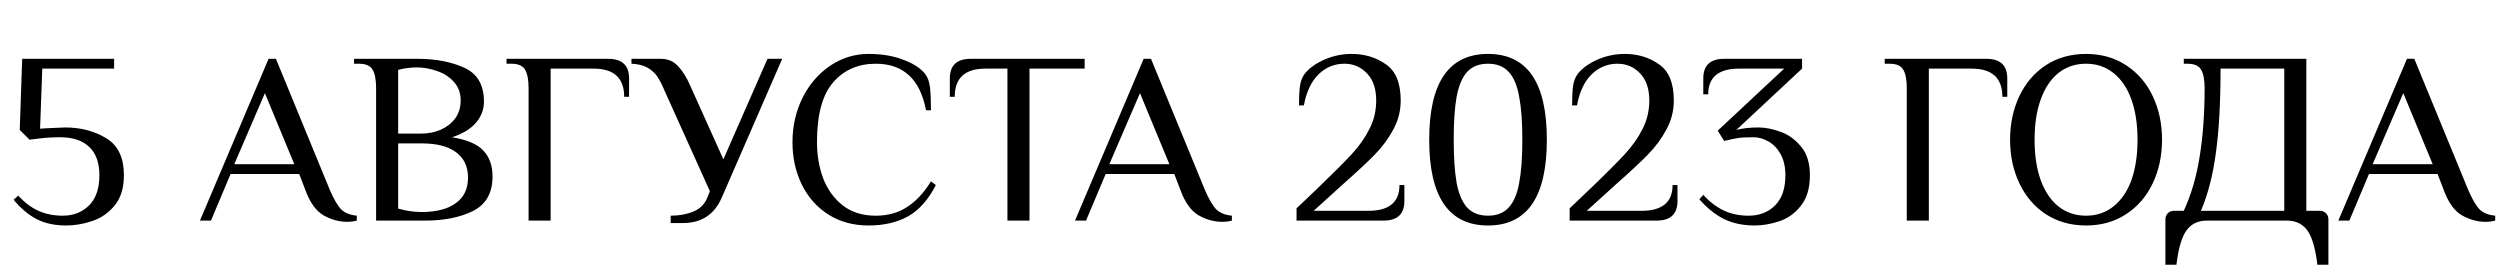 <?xml version="1.0" encoding="UTF-8"?> <svg xmlns="http://www.w3.org/2000/svg" width="306" height="34" viewBox="0 0 306 34" fill="none"> <path d="M8.115 27.6C6.695 27.6 5.485 27.34 4.485 26.82C3.485 26.3 2.545 25.51 1.665 24.45L2.235 23.94C2.995 24.78 3.815 25.4 4.695 25.8C5.575 26.2 6.565 26.4 7.665 26.4C8.965 26.4 10.035 25.99 10.875 25.17C11.735 24.33 12.165 23.09 12.165 21.45C12.165 19.91 11.745 18.75 10.905 17.97C10.085 17.19 8.905 16.8 7.365 16.8C6.465 16.8 5.615 16.85 4.815 16.95L3.615 17.1L2.415 15.9L2.715 7.2H13.965V8.4H5.175L4.905 15.75L5.865 15.69C7.005 15.63 7.705 15.6 7.965 15.6C9.885 15.6 11.565 16.04 13.005 16.92C14.445 17.78 15.165 19.29 15.165 21.45C15.165 23.03 14.775 24.28 13.995 25.2C13.235 26.1 12.325 26.72 11.265 27.06C10.205 27.42 9.155 27.6 8.115 27.6ZM42.474 27.15C41.514 27.15 40.563 26.89 39.623 26.37C38.684 25.83 37.934 24.79 37.373 23.25L36.623 21.3H28.224L25.823 27H24.474L32.873 7.2H33.773L40.373 23.25C40.873 24.41 41.343 25.21 41.783 25.65C42.224 26.07 42.853 26.32 43.673 26.4V27C43.313 27.1 42.913 27.15 42.474 27.15ZM28.674 20.1H36.023L32.423 11.4L28.674 20.1ZM46.036 10.8C46.036 9.78 45.896 9.03 45.616 8.55C45.336 8.05 44.776 7.8 43.936 7.8H43.336V7.2H51.136C53.316 7.2 55.206 7.56 56.806 8.28C58.426 9 59.236 10.39 59.236 12.45C59.236 13.39 58.916 14.24 58.276 15C57.636 15.76 56.656 16.36 55.336 16.8C57.176 17.1 58.456 17.65 59.176 18.45C59.916 19.23 60.286 20.28 60.286 21.6C60.286 23.62 59.486 25.03 57.886 25.83C56.306 26.61 54.356 27 52.036 27H46.036V10.8ZM51.586 16.35C52.406 16.35 53.176 16.2 53.896 15.9C54.636 15.58 55.236 15.12 55.696 14.52C56.156 13.9 56.386 13.16 56.386 12.3C56.386 11.4 56.116 10.65 55.576 10.05C55.036 9.43 54.346 8.98 53.506 8.7C52.686 8.4 51.846 8.25 50.986 8.25C50.286 8.25 49.536 8.35 48.736 8.55V16.35H51.586ZM51.586 25.95C53.406 25.95 54.806 25.59 55.786 24.87C56.786 24.15 57.286 23.11 57.286 21.75C57.286 20.39 56.796 19.35 55.816 18.63C54.856 17.91 53.446 17.55 51.586 17.55H48.736V25.53C49.696 25.81 50.646 25.95 51.586 25.95ZM64.699 10.8C64.699 9.78 64.559 9.03 64.279 8.55C63.999 8.05 63.439 7.8 62.599 7.8H61.999V7.2H74.449C76.149 7.2 76.999 8 76.999 9.6V11.85H76.399C76.399 9.55 75.149 8.4 72.649 8.4H67.399V27H64.699V10.8ZM82.09 26.4C83.13 26.4 84.06 26.23 84.88 25.89C85.7 25.55 86.27 24.97 86.59 24.15L86.89 23.4L81.34 11.1C81.04 10.38 80.75 9.81 80.47 9.39C80.19 8.97 79.8 8.61 79.3 8.31C78.8 8.01 78.13 7.84 77.29 7.8V7.2H80.89C81.75 7.2 82.45 7.5 82.99 8.1C83.55 8.68 84.05 9.48 84.49 10.5L88.54 19.5L93.94 7.2H95.74L88.36 24.15C87.46 26.25 85.87 27.3 83.59 27.3H82.09V26.4ZM106.299 27.6C104.439 27.6 102.799 27.15 101.379 26.25C99.979 25.35 98.899 24.13 98.139 22.59C97.379 21.03 96.999 19.3 96.999 17.4C96.999 15.44 97.409 13.63 98.229 11.97C99.069 10.31 100.199 9 101.619 8.04C103.059 7.08 104.619 6.6 106.299 6.6C107.899 6.6 109.299 6.83 110.499 7.29C111.719 7.73 112.619 8.3 113.199 9C113.539 9.42 113.749 9.98 113.829 10.68C113.909 11.36 113.949 12.3 113.949 13.5H113.349C112.969 11.56 112.269 10.13 111.249 9.21C110.229 8.27 108.879 7.8 107.199 7.8C105.039 7.8 103.299 8.56 101.979 10.08C100.659 11.6 99.999 14.04 99.999 17.4C99.999 18.98 100.249 20.45 100.749 21.81C101.269 23.17 102.069 24.28 103.149 25.14C104.229 25.98 105.579 26.4 107.199 26.4C108.659 26.4 109.929 26.05 111.009 25.35C112.109 24.65 113.089 23.6 113.949 22.2L114.549 22.65C113.629 24.45 112.489 25.73 111.129 26.49C109.789 27.23 108.179 27.6 106.299 27.6ZM123.31 8.4H120.61C118.11 8.4 116.86 9.55 116.86 11.85H116.26V9.6C116.26 8 117.11 7.2 118.81 7.2H132.76V8.4H126.01V27H123.31V8.4ZM149.583 27.15C148.623 27.15 147.673 26.89 146.733 26.37C145.793 25.83 145.043 24.79 144.483 23.25L143.733 21.3H135.333L132.933 27H131.583L139.983 7.2H140.883L147.483 23.25C147.983 24.41 148.453 25.21 148.893 25.65C149.333 26.07 149.963 26.32 150.783 26.4V27C150.423 27.1 150.023 27.15 149.583 27.15ZM135.783 20.1H143.133L139.533 11.4L135.783 20.1ZM158.696 25.5C159.756 24.48 160.566 23.71 161.126 23.19C163.106 21.29 164.556 19.84 165.476 18.84C166.396 17.84 167.116 16.81 167.636 15.75C168.176 14.69 168.446 13.54 168.446 12.3C168.446 10.86 168.066 9.75 167.306 8.97C166.566 8.19 165.646 7.8 164.546 7.8C163.326 7.8 162.266 8.24 161.366 9.12C160.486 10 159.896 11.26 159.596 12.9H158.996C158.996 11.9 159.036 11.11 159.116 10.53C159.196 9.93 159.396 9.42 159.716 9C160.276 8.32 161.076 7.75 162.116 7.29C163.176 6.83 164.286 6.6 165.446 6.6C167.026 6.6 168.416 7.02 169.616 7.86C170.836 8.68 171.446 10.16 171.446 12.3C171.446 13.56 171.146 14.74 170.546 15.84C169.966 16.94 169.206 17.97 168.266 18.93C167.346 19.87 166.036 21.09 164.336 22.59C162.576 24.17 161.396 25.24 160.796 25.8H167.546C168.766 25.8 169.696 25.54 170.336 25.02C170.976 24.5 171.296 23.71 171.296 22.65H171.896V24.6C171.896 26.2 171.046 27 169.346 27H158.696V25.5ZM182.134 27.6C177.334 27.6 174.934 24.1 174.934 17.1C174.934 10.1 177.334 6.6 182.134 6.6C186.934 6.6 189.334 10.1 189.334 17.1C189.334 24.1 186.934 27.6 182.134 27.6ZM182.134 26.4C183.214 26.4 184.054 26.07 184.654 25.41C185.274 24.75 185.704 23.75 185.944 22.41C186.204 21.05 186.334 19.28 186.334 17.1C186.334 14.92 186.204 13.16 185.944 11.82C185.704 10.46 185.274 9.45 184.654 8.79C184.054 8.13 183.214 7.8 182.134 7.8C181.054 7.8 180.204 8.13 179.584 8.79C178.984 9.45 178.554 10.46 178.294 11.82C178.054 13.16 177.934 14.92 177.934 17.1C177.934 19.28 178.054 21.05 178.294 22.41C178.554 23.75 178.984 24.75 179.584 25.41C180.204 26.07 181.054 26.4 182.134 26.4ZM192.124 25.5C193.184 24.48 193.994 23.71 194.554 23.19C196.534 21.29 197.984 19.84 198.904 18.84C199.824 17.84 200.544 16.81 201.064 15.75C201.604 14.69 201.874 13.54 201.874 12.3C201.874 10.86 201.494 9.75 200.734 8.97C199.994 8.19 199.074 7.8 197.974 7.8C196.754 7.8 195.694 8.24 194.794 9.12C193.914 10 193.324 11.26 193.024 12.9H192.424C192.424 11.9 192.464 11.11 192.544 10.53C192.624 9.93 192.824 9.42 193.144 9C193.704 8.32 194.504 7.75 195.544 7.29C196.604 6.83 197.714 6.6 198.874 6.6C200.454 6.6 201.844 7.02 203.044 7.86C204.264 8.68 204.874 10.16 204.874 12.3C204.874 13.56 204.574 14.74 203.974 15.84C203.394 16.94 202.634 17.97 201.694 18.93C200.774 19.87 199.464 21.09 197.764 22.59C196.004 24.17 194.824 25.24 194.224 25.8H200.974C202.194 25.8 203.124 25.54 203.764 25.02C204.404 24.5 204.724 23.71 204.724 22.65H205.324V24.6C205.324 26.2 204.474 27 202.774 27H192.124V25.5ZM214.782 27.6C213.342 27.6 212.072 27.33 210.972 26.79C209.892 26.23 208.902 25.43 208.002 24.39L208.482 23.85C209.262 24.71 210.102 25.35 211.002 25.77C211.902 26.19 212.912 26.4 214.032 26.4C215.332 26.4 216.402 25.99 217.242 25.17C218.102 24.33 218.532 23.09 218.532 21.45C218.532 20.45 218.342 19.6 217.962 18.9C217.582 18.2 217.092 17.68 216.492 17.34C215.892 16.98 215.272 16.8 214.632 16.8C213.792 16.8 213.172 16.83 212.772 16.89C212.372 16.95 211.792 17.07 211.032 17.25L210.252 15.99L218.382 8.4H212.832C211.612 8.4 210.682 8.66 210.042 9.18C209.402 9.7 209.082 10.49 209.082 11.55H208.482V9.6C208.482 8 209.332 7.2 211.032 7.2H220.572V8.4L212.532 15.9C213.312 15.7 214.212 15.6 215.232 15.6C216.032 15.6 216.912 15.77 217.872 16.11C218.832 16.43 219.682 17.03 220.422 17.91C221.162 18.77 221.532 19.95 221.532 21.45C221.532 23.05 221.152 24.31 220.392 25.23C219.652 26.15 218.772 26.77 217.752 27.09C216.732 27.43 215.742 27.6 214.782 27.6ZM233.39 10.8C233.39 9.78 233.25 9.03 232.97 8.55C232.69 8.05 232.13 7.8 231.29 7.8H230.69V7.2H243.14C244.84 7.2 245.69 8 245.69 9.6V11.85H245.09C245.09 9.55 243.84 8.4 241.34 8.4H236.09V27H233.39V10.8ZM255.333 27.6C253.473 27.6 251.833 27.14 250.413 26.22C249.013 25.3 247.933 24.04 247.173 22.44C246.413 20.84 246.033 19.06 246.033 17.1C246.033 15.14 246.413 13.36 247.173 11.76C247.933 10.16 249.013 8.9 250.413 7.98C251.833 7.06 253.473 6.6 255.333 6.6C257.193 6.6 258.823 7.06 260.223 7.98C261.643 8.9 262.733 10.16 263.493 11.76C264.253 13.36 264.633 15.14 264.633 17.1C264.633 19.06 264.253 20.84 263.493 22.44C262.733 24.04 261.643 25.3 260.223 26.22C258.823 27.14 257.193 27.6 255.333 27.6ZM255.333 26.4C256.633 26.4 257.753 26.02 258.693 25.26C259.653 24.5 260.383 23.43 260.883 22.05C261.383 20.65 261.633 19 261.633 17.1C261.633 15.2 261.383 13.56 260.883 12.18C260.383 10.78 259.653 9.7 258.693 8.94C257.753 8.18 256.633 7.8 255.333 7.8C254.033 7.8 252.903 8.18 251.943 8.94C251.003 9.7 250.283 10.78 249.783 12.18C249.283 13.56 249.033 15.2 249.033 17.1C249.033 19 249.283 20.65 249.783 22.05C250.283 23.43 251.003 24.5 251.943 25.26C252.903 26.02 254.033 26.4 255.333 26.4ZM265.046 26.85C265.046 26.55 265.146 26.3 265.346 26.1C265.546 25.9 265.796 25.8 266.096 25.8H267.296C268.216 23.8 268.866 21.57 269.246 19.11C269.646 16.63 269.846 13.86 269.846 10.8C269.846 9.78 269.706 9.03 269.426 8.55C269.146 8.05 268.586 7.8 267.746 7.8H267.296V7.2H282.296V25.8H283.946C284.246 25.8 284.496 25.9 284.696 26.1C284.896 26.3 284.996 26.55 284.996 26.85V32.4H283.646C283.406 30.4 282.996 29 282.416 28.2C281.836 27.4 280.996 27 279.896 27H270.146C269.046 27 268.206 27.4 267.626 28.2C267.046 29 266.636 30.4 266.396 32.4H265.046V26.85ZM279.596 25.8V8.4H271.796C271.796 12.54 271.606 15.97 271.226 18.69C270.866 21.41 270.256 23.78 269.396 25.8H279.596ZM304.212 27.15C303.252 27.15 302.302 26.89 301.362 26.37C300.422 25.83 299.672 24.79 299.112 23.25L298.362 21.3H289.962L287.562 27H286.212L294.612 7.2H295.512L302.112 23.25C302.612 24.41 303.082 25.21 303.522 25.65C303.962 26.07 304.592 26.32 305.412 26.4V27C305.052 27.1 304.652 27.15 304.212 27.15ZM290.412 20.1H297.762L294.162 11.4L290.412 20.1Z" fill="black"></path> </svg> 